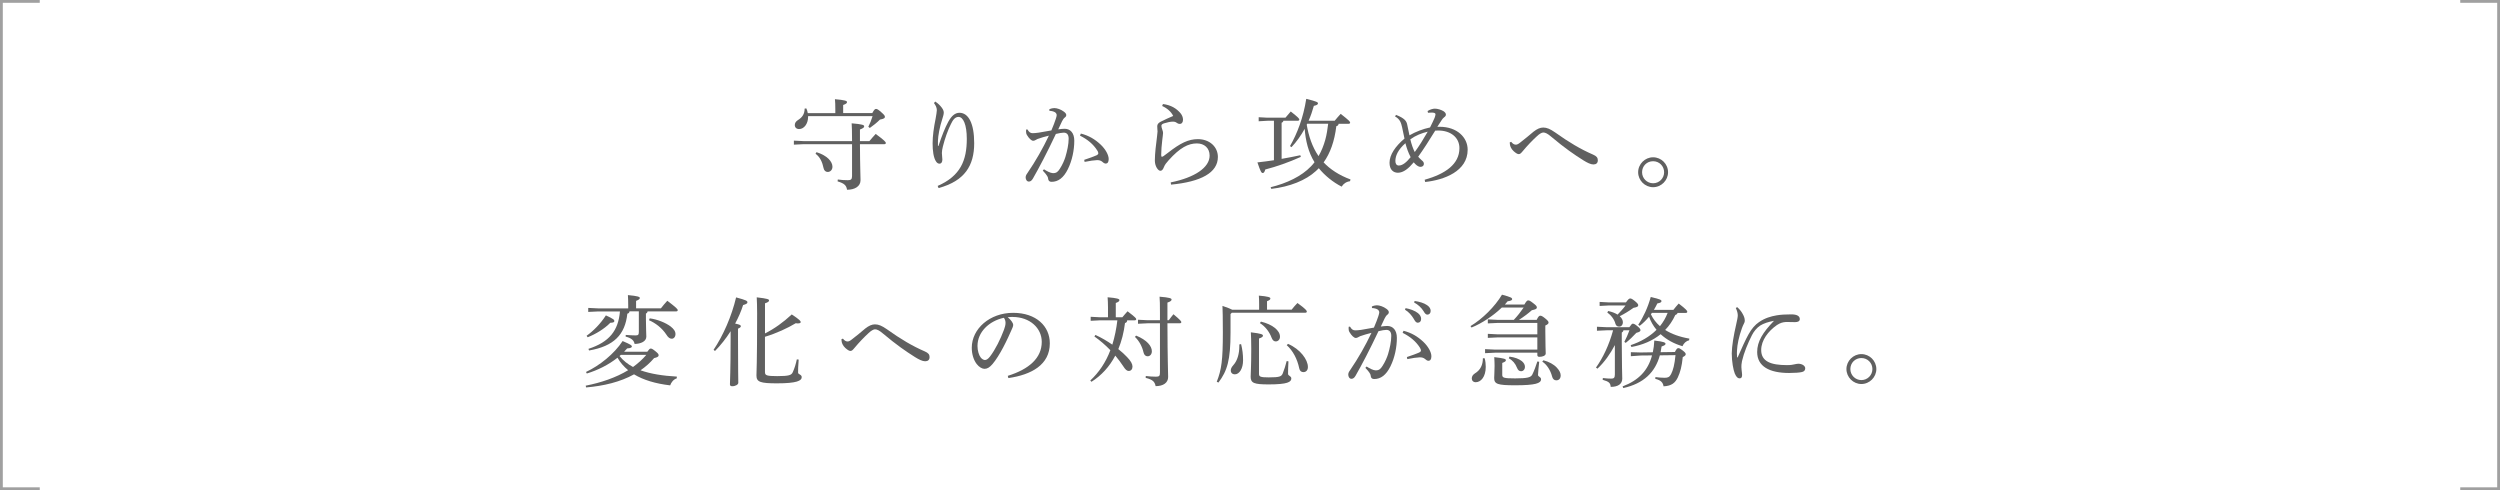 <?xml version="1.0" encoding="UTF-8"?><svg id="_レイヤー_2" xmlns="http://www.w3.org/2000/svg" width="889.15" height="174.32" viewBox="0 0 889.15 174.32"><defs><style>.cls-1{fill:#606060;}.cls-2{fill:none;stroke:#a0a0a0;stroke-miterlimit:10;}</style></defs><g id="_レイヤー_1-2"><g><g><polyline class="cls-2" points="14.14 173.82 .5 173.82 .5 .5 14.14 .5"/><polyline class="cls-2" points="875.01 .5 888.65 .5 888.65 173.82 875.01 173.82"/></g><g><path class="cls-1" d="m285.82,51.28l-3.47.17v-1.43l3.47.17h17.22v-.17c0-3.61-.07-4.83-.14-6.16,3.92.32,4.45.63,4.45,1.05s-.32.7-1.5,1.15v4.13h3.36c.74-.88,1.43-1.71,2.24-2.56,3.12,2.28,3.61,2.91,3.61,3.19s-.17.46-.53.46h-8.68c.04,8.3.21,11.31.21,12.81,0,2.17-2,3.4-4.8,3.4-.24-1.58-1.01-2.28-3.36-2.98l.07-.67c1.23.17,2.34.25,3.57.25,1.12,0,1.5-.32,1.5-1.47v-11.34h-17.22Zm11.27-11.06v-1.3c0-1.85-.04-2.52-.14-3.64,3.67.31,4.3.63,4.3,1.01,0,.35-.24.67-1.37,1.05v2.87h10.36c.7-1.33,1.02-1.47,1.33-1.47.35,0,.77.17,1.93,1.23,1.08.94,1.22,1.22,1.22,1.61s-.25.67-1.75.95c-1.16,1.16-2.42,2.14-3.61,2.98l-.53-.42c.63-1.23,1.05-2.31,1.51-3.78h-22.93v.25c0,2.49-1.47,4.34-3.19,4.34-.95,0-1.54-.56-1.54-1.43,0-.67.32-1.23,1.05-1.72,1.75-1.08,2.42-2.31,2.45-4.13l.59-.07c.25.49.42,1.05.52,1.68h9.77Zm-6.69,13.9c3.82,1.19,5.67,3.36,5.67,5.18,0,1.16-.81,1.86-1.68,1.86-.77,0-1.3-.53-1.47-1.33-.46-2.17-1.23-3.96-2.87-5.15l.35-.56Z"/><path class="cls-1" d="m332.62,36.12c.95.59,1.82,1.43,2.45,2.34.49.7.59,1.19.59,1.65,0,.56-.32,1.58-.53,2.24-.91,2.73-1.5,5.92-1.54,7.74v1.82h.18c1.19-3.61,2.41-6.65,3.5-8.61,1.15-2.1,2.42-3.19,3.96-3.19,3.19,0,5.25,3.71,5.25,10.82,0,8.05-3.43,13.44-12.67,15.96l-.32-.77c8.19-3.57,10.36-9.17,10.36-16.73,0-5.04-1.26-7.81-2.94-7.81-1.23,0-2,1.05-2.7,2.52-1.09,2.17-2.14,5.11-2.87,8.02-.21.77-.35,1.72-.35,2.31,0,.84.17,1.65.17,2.31,0,.88-.35,1.47-1.05,1.47-.49,0-.88-.31-1.16-.73-.95-1.33-1.26-3.89-1.26-6.51s.42-5.6,1.09-8.89c.17-.88.42-2.49.42-2.94,0-.42-.14-.94-.32-1.33-.14-.31-.42-.77-.7-1.16l.42-.52Z"/><path class="cls-1" d="m371.29,60.21c.98.63,2.28,1.33,3.15,1.37h.14c1.16,0,1.68-.49,2.38-1.58,1.02-1.58,1.61-3.08,1.96-4.17.63-2.1,1.16-4.52,1.16-6.51,0-1.68-.84-2.14-1.75-2.14-.56,0-1.71.18-2.8.46-3.08,6.55-5.99,12.08-8.16,15.86-.46.8-.94,1.08-1.47,1.08-.7,0-1.12-.77-1.12-1.47,0-.49.18-.94.6-1.5,3.01-4.41,5.53-8.86,7.67-13.37-1.51.38-2.77.73-4.03,1.19-.39.18-.67.35-.88.46-.17.11-.45.18-.7.18-.56,0-1.47-.81-2.21-2.07-.24-.42-.31-.81-.31-1.33,0-.17,0-.32.04-.6l.46-.03c.59,1.05,1.12,1.33,1.92,1.33.46,0,1.12-.07,2-.18,1.54-.24,3.12-.52,4.59-.8.73-1.71,1.19-2.94,1.57-4.1.18-.52.32-1.08.32-1.33,0-.35-.17-.77-.63-1.05s-1.19-.46-1.96-.49l-.03-.56c.7-.32,1.36-.42,1.79-.42.91,0,2.34.46,3.43,1.3.59.46.8.8.8,1.19,0,.32-.14.6-.53.88-.38.28-.67.77-.95,1.29-.49.98-.84,1.75-1.37,2.91.77-.11,1.54-.21,2.28-.21,2.03,0,3.43,1.5,3.43,4.24,0,3.29-.74,7-2.28,10.12s-3.47,4.51-5.81,4.51c-.74,0-1.16-.38-1.23-1.19-.03-.42-.24-.77-.46-1.08-.24-.39-.66-.91-1.43-1.72l.42-.46Zm14.32-3.36c1.96-.63,3.29-1.16,4.38-1.61.38-.18.63-.42.63-.67,0-.28-.04-.56-.39-1.08-1.36-2.17-3.39-3.88-6.12-5.25l.31-.74c2.87.74,5.01,2.03,7,3.89,1.75,1.64,2.9,3.71,2.9,5.18,0,1.15-.46,1.61-1.05,1.61-.38,0-.81-.25-1.29-.7-.42-.35-1.05-.53-1.68-.53h-.17c-1.01.04-2.49.25-4.38.63l-.14-.74Z"/><path class="cls-1" d="m413.61,37c2.76.35,4.8,1.5,6.3,3.33.45.56.84,1.37.84,2.24s-.39,1.5-1.19,1.5c-.38,0-.7-.14-.98-.35-.42-.32-.8-.46-1.47-.46-.74,0-2,.25-3.04.59-.67.21-1.01.46-1.01.91,0,.35.14.84.35,1.44.17.46.24.77.24,1.12,0,.42-.14,1.22-.28,2.49-.21,1.61-.38,3.85-.38,5.32,0,.42.1.63.24.63.18,0,.39-.1.6-.25.38-.28.91-.67,1.5-1.12,4.48-3.5,7.32-4.9,10.71-4.9,4.2,0,7.11,2.77,7.11,6.34,0,5.57-5.95,8.82-16.66,9.84l-.11-.8c8.54-1.72,13.83-5.29,13.83-9.52,0-2.73-1.92-4.34-4.52-4.34-3.05,0-5.99,1.47-10.05,5.99-.74.8-1.4,1.64-1.68,2.42-.32.8-.67,1.33-1.26,1.33-.81,0-1.92-1.58-1.96-3.47v-.46c0-2.1.42-5.71.77-8.29.14-1.09.18-1.47.18-1.79s-.11-.91-.11-1.79c0-.7.31-1.19,1.26-1.68,1.33-.7,2.98-1.4,4.41-2.03-.7-1.47-2.1-2.73-3.92-3.54l.28-.7Z"/><path class="cls-1" d="m456.45,42.95c-.07.39-.28.56-.63.7v12.85c2.28-.38,4.48-.84,6.65-1.29l.18.59c-4.27,1.92-8.68,3.47-12.64,4.48-.25.91-.53,1.26-.91,1.26-.49,0-.8-.59-1.89-3.78,2-.21,3.96-.49,5.88-.77v-14.04h-2.28l-3.15.18v-1.44l3.15.17h6.37c.59-.74,1.22-1.47,1.89-2.21,2.76,2.17,3.04,2.56,3.04,2.87,0,.25-.18.42-.53.42h-5.15Zm19.64,1.05c-.04.52-.28.73-.81.88-.67,5.43-2.17,9.59-4.52,12.88,2.28,2.42,5.53,4.59,9.56,6.06l-.17.63c-1.33.18-2.34.88-2.98,1.93-3.04-1.54-6.02-3.96-8.12-6.55-.35.35-.67.67-1.01.98-3.64,3.36-9.31,5.6-15.89,6.37l-.24-.59c5.74-1.4,10.99-3.89,14.35-7.42.45-.46.88-.95,1.26-1.47-2.21-3.54-3.19-7.77-3.5-11.87-1.3,2.34-2.84,4.55-4.69,6.51l-.53-.38c2.49-4.31,4.73-10.01,5.78-16.8,3.75.91,4.17,1.23,4.17,1.58,0,.38-.35.7-1.47.91-.49,1.75-1.08,3.54-1.86,5.29h9.28c.63-.8,1.4-1.64,2.13-2.45,3.12,2.45,3.36,2.8,3.36,3.12,0,.24-.21.42-.56.42h-3.54Zm-11.17,0c-.07.1-.1.25-.17.35.67,3.96,1.93,7.88,4.2,11.17,1.05-1.79,1.82-3.75,2.38-5.74.53-1.89.81-3.82,1.05-5.78h-7.46Z"/><path class="cls-1" d="m496.49,40.85c3.08,1.19,3.75,2.24,3.99,3.43.28,1.37.56,2.7.81,3.85,2.14-1.26,4.9-2.31,7.32-2.8.7-1.4,1.26-2.56,1.61-3.4.17-.42.28-.88.32-1.19v-.07c0-.35-.21-.56-1.09-.63h-.38c-.35,0-.77.04-1.19.07l-.14-.63c.98-.6,1.96-.84,2.59-.84.98,0,2.28.42,3.08.91.52.35.84.77.84,1.19,0,.35-.17.67-.63.98-.32.25-.63.59-.84.95-.56.84-.95,1.43-1.58,2.42h.81c6.27,0,9.98,3.82,9.98,8.16,0,7.67-8.37,10.75-15.12,11.48l-.17-.8c7.35-2.07,12.36-5.53,12.36-11.24,0-3.71-3.01-6.27-7.53-6.27-.42,0-.77,0-1.08.04-2.24,3.64-4.24,6.76-6.06,9.28.35.42.74.77,1.26,1.26.46.38.77.7.77,1.29s-.46,1.05-1.19,1.05c-.88,0-1.72-.74-2.42-1.61-1.82,2.17-3.64,3.71-5.67,3.71-1.65-.04-2.94-1.12-2.94-3.57,0-2.8,2.07-5.85,5.32-8.58-.32-1.58-.53-2.59-.84-3.99-.38-1.71-.8-2.94-2.52-3.89l.35-.56Zm3.36,10.08c-2.59,2.28-3.57,4.45-3.57,6.33,0,.95.39,1.61,1.23,1.61,1.33,0,2.7-1.12,4.2-2.97-.84-1.61-1.4-3.19-1.86-4.97Zm1.75-1.37c.35,1.61,1.01,3.46,1.57,4.52,1.54-2.1,3.01-4.45,4.62-7.25-2.21.53-4.27,1.33-6.2,2.73Z"/><path class="cls-1" d="m537.47,50.44c.53.7,1.08,1.01,1.65,1.01.38,0,.8-.14,1.58-.77,1.57-1.19,3.25-2.62,4.72-3.85,1.26-.98,2.35-1.47,3.43-1.47,1.33,0,2.48.52,4.27,1.75,4.9,3.5,9.03,5.95,13.48,7.88,1.22.52,1.68,1.12,1.68,1.96v.07c0,.98-.59,1.47-1.57,1.47s-2.21-.63-3.57-1.47c-3.33-2.1-6.48-4.24-11.52-8.47-1.19-1.01-2-1.43-2.76-1.43-.56.04-1.4.52-2.24,1.33-1.61,1.47-3.4,3.33-5.11,5.39-.56.67-.88.98-1.37.98-.46,0-1.08-.42-1.79-1.05-.88-.8-1.26-1.75-1.33-2.38-.04-.32-.07-.49-.07-.74l.53-.21Z"/><path class="cls-1" d="m593.26,61.26c0,2.91-2.42,5.32-5.32,5.32s-5.32-2.42-5.32-5.32,2.41-5.32,5.32-5.32,5.32,2.38,5.32,5.32Zm-9.24,0c0,2.17,1.75,3.92,3.92,3.92s3.92-1.75,3.92-3.92-1.71-3.92-3.92-3.92-3.92,1.71-3.92,3.92Z"/><path class="cls-1" d="m230.19,125.13c.73-.98.91-1.16,1.22-1.16.35,0,.6.07,1.65.91s1.19,1.12,1.19,1.5c0,.46-.53.74-1.61.98-1.4,1.65-3.01,3.08-4.83,4.34,3.54,1.26,7.88,1.96,12.92,2.24l-.04.63c-1.19.38-1.96,1.43-2.34,2.49-5.15-.6-9.49-1.89-12.85-3.92-4.87,2.7-10.75,4.13-17.05,4.66l-.14-.63c5.5-1.08,10.75-2.87,15.09-5.5-1.5-1.26-2.83-2.73-3.78-4.45-3.15,2.52-7.04,4.45-10.92,5.63l-.28-.56c4.87-2.28,10.01-6.41,13.02-10.99,2.98,1.26,3.29,1.58,3.29,1.92,0,.32-.35.63-1.68.7-.35.42-.7.81-1.09,1.19h8.23Zm-21.56-5.71c2.38-1.68,5.01-4.34,6.86-7.25,2.83,1.29,3.01,1.61,3.01,2,0,.42-.35.59-1.44.63-2.1,2.14-5.11,3.99-8.05,5.15l-.38-.53Zm15.26-8.65c-.07.42-.31.7-.77.8-.81,7.49-4.8,11.55-13.62,13.09l-.21-.59c7.42-2.42,10.61-6.44,11.2-13.3h-7.74l-3.54.17v-1.43l3.54.17h10.68v-.98c0-1.71-.04-2.55-.11-3.75,3.47.32,4.24.63,4.24,1.01,0,.35-.25.63-1.33,1.05v2.66h8.82c.7-.91,1.4-1.75,2.28-2.7,3.29,2.49,3.71,2.98,3.71,3.36,0,.25-.21.42-.53.42h-10.19c-.07.42-.28.63-.59.77v2.06c0,3.26.14,5.11.14,6.16,0,1.68-1.93,2.55-4.17,2.59-.21-1.22-1.05-2.06-3.19-2.62l.04-.59c1.37.1,2.42.17,3.5.17.88,0,1.16-.21,1.16-1.23v-7.32h-3.33Zm-3.08,15.44c-.14.14-.32.28-.46.42,1.29,1.61,2.94,2.91,4.79,3.89,1.75-1.26,3.33-2.66,4.73-4.31h-9.07Zm10.26-12.99c2.7.35,5.64,1.54,7.42,2.87,1.12.88,1.75,1.72,1.75,2.73s-.63,1.65-1.29,1.65c-.74,0-1.3-.42-1.96-1.47-1.51-2.31-3.82-4.09-6.16-5.11l.25-.67Z"/><path class="cls-1" d="m253.78,124.43c3.46-5.15,6.44-11.97,8.02-18.66,3.61.98,4.03,1.23,4.03,1.75,0,.42-.46.67-1.54.98-.67,2.14-1.65,4.38-2.83,6.58,1.68.35,2.03.59,2.03.91s-.24.56-1.01.91v3.78c0,10.64.1,14,.1,15.47,0,.63-1.01,1.22-2.17,1.22-.56,0-.8-.25-.8-.67,0-1.33.24-4.69.24-16.07v-2.83c-1.64,2.59-3.57,5.04-5.56,7.04l-.49-.42Zm18.31,8.05c0,1.02.63,1.29,4.34,1.29,4.2,0,5.08-.35,5.53-1.4.63-1.37,1.12-3.01,1.44-4.55l.66.07c-.21,2.38-.21,3.82-.21,4.66,0,.63,1.29.63,1.29,1.58,0,1.29-1.75,2.21-8.82,2.21-5.85,0-7.28-.46-7.28-2.77,0-1.43.24-3.78.24-22.19,0-2.45-.07-4.24-.14-5.63,3.99.45,4.38.73,4.38,1.08,0,.38-.28.67-1.44,1.05v10.71c3.4-1.71,6.54-3.99,9.52-6.76,2.8,1.86,3.18,2.35,3.18,2.73,0,.25-.28.46-.94.46-.21,0-.49,0-.81-.07-2.91,1.75-6.9,3.61-10.96,4.83v12.71Z"/><path class="cls-1" d="m299.8,120.44c.53.7,1.08,1.01,1.65,1.01.38,0,.8-.14,1.57-.77,1.58-1.19,3.26-2.62,4.73-3.85,1.26-.98,2.34-1.47,3.43-1.47,1.33,0,2.49.52,4.27,1.75,4.9,3.5,9.03,5.95,13.48,7.88,1.23.52,1.68,1.12,1.68,1.96v.07c0,.98-.6,1.47-1.58,1.47s-2.21-.63-3.57-1.47c-3.32-2.1-6.47-4.24-11.52-8.47-1.19-1.01-2-1.43-2.77-1.43-.56.04-1.4.52-2.24,1.33-1.61,1.47-3.39,3.33-5.11,5.39-.56.67-.88.98-1.37.98-.46,0-1.08-.42-1.79-1.05-.88-.8-1.26-1.75-1.33-2.38-.03-.32-.07-.49-.07-.74l.52-.21Z"/><path class="cls-1" d="m358.43,133.67c7.63-2.38,12.08-6.37,12.08-12.08,0-4.87-4.17-8.82-10.29-8.86h-.49c-.46,0-.88.04-1.33.07,1.26,1.05,1.96,2.17,1.96,2.73s-.35,1.26-.73,2.1c-.49,1.12-1.58,3.57-2.87,5.99-1.15,2.17-2.59,4.52-3.78,5.88-1.02,1.19-1.86,1.68-2.84,1.68-.8,0-1.86-.56-2.77-1.71-1.05-1.37-1.75-3.43-1.75-5.78,0-6.79,6.44-12.43,14.7-12.43s13.06,4.79,13.06,10.85c0,7.63-6.54,11.17-14.74,12.36l-.21-.8Zm-10.78-10.68c0,1.82.53,3.36,1.16,4.17.42.53,1.02.88,1.47.88.52,0,1.08-.28,1.82-1.23,1.92-2.52,3.74-6.2,4.97-9.52.28-.77.56-1.65.56-2.45,0-.59-.14-1.19-.59-1.82-5.36,1.16-9.38,5.15-9.38,9.98Z"/><path class="cls-1" d="m399.17,112.85c.6-.7,1.19-1.44,1.86-2.14,2.8,2.14,3.08,2.52,3.08,2.8,0,.25-.21.42-.56.42h-2.66c-.03.53-.24.84-.77.95-.42,3.4-1.22,6.51-2.38,9.28,1.19.95,2.24,1.89,3.08,2.8,1.4,1.43,1.96,2.52,1.96,3.4s-.46,1.58-1.37,1.58c-.63,0-1.19-.53-1.92-1.68-.84-1.29-1.79-2.55-2.83-3.78-2.07,3.96-4.94,7.07-8.47,9.31l-.42-.46c3.08-2.87,5.5-6.44,7.14-10.78-1.75-1.82-3.71-3.5-5.67-4.87l.35-.56c2.1.95,4.17,2.17,6.02,3.46.88-2.83,1.44-5.71,1.79-8.65h-6.2l-3.29.17v-1.43l3.29.17h2.87v-3.47c0-1.75-.07-2.45-.14-3.64,3.43.28,4.2.59,4.2.98,0,.35-.21.67-1.29,1.05v5.08h2.34Zm4.9,6.51c3.89,1.58,5.6,3.75,5.6,5.57,0,1.16-.74,1.79-1.51,1.79-.7,0-1.26-.46-1.47-1.44-.46-2-1.5-3.99-3.04-5.46l.42-.46Zm4.1-4.38l-3.43.17v-1.43l3.43.17h4.38v-2.49c0-3.08-.03-4.62-.14-5.88,3.64.28,4.27.63,4.27.98,0,.42-.28.7-1.47,1.12v6.27h.49c.56-.77,1.02-1.4,1.65-2.13,2.52,2.1,2.8,2.55,2.8,2.8s-.21.42-.56.42h-4.38c.04,13.72.25,17.05.25,19.11s-1.75,3.25-4.45,3.25c-.32-1.54-.95-2.31-3.54-2.94l.04-.67c1.08.14,2.31.24,3.61.24,1.19,0,1.43-.28,1.43-1.5v-17.5h-4.38Z"/><path class="cls-1" d="m447.82,110.15v-2c0-1.26-.03-2.07-.1-3.01,3.29.28,4.1.6,4.1.98,0,.35-.17.63-1.19,1.01v3.01h8.75c.67-.84,1.26-1.54,2.07-2.38,2.94,2.14,3.33,2.7,3.33,3.05,0,.25-.17.42-.56.42h-26.11l-.46.46v6.55c0,9.84-1.15,13.65-4.3,17.82l-.6-.28c1.71-4.3,2.17-7.74,2.17-17.57,0-5.39-.07-7.6-.14-9.42,2,.7,2.98,1.08,3.47,1.37h9.59Zm-6.41,12.25c.46,1.82.7,3.64.7,5.74,0,2.91-1.29,5-2.94,5-.8,0-1.43-.52-1.43-1.37,0-.63.24-1.16,1.01-2.03,1.33-1.5,2.03-3.92,2.03-6.65v-.59l.63-.11Zm16.84,6.13c-.11,1.64-.14,3.54-.14,4.45,0,.7,1.16.74,1.16,1.61,0,1.26-1.29,2.13-8.05,2.13-5.15,0-6.41-.46-6.41-2.7,0-1.26.21-3.36.21-9.91,0-2.87-.07-4.58-.14-5.92,3.88.46,4.3.77,4.3,1.19,0,.35-.28.63-1.4,1.01v12.64c0,.94.56,1.19,3.47,1.19,3.99,0,4.51-.35,4.97-1.4.49-1.19,1.08-3.08,1.4-4.41l.63.11Zm-9.77-14.14c4.1.98,6.76,3.15,6.76,5.36,0,1.02-.7,1.68-1.51,1.68-.63,0-1.12-.39-1.47-1.3-.77-2.1-2.31-4.09-4.17-5.21l.38-.53Zm9.62,7.91c4.38,1.89,7.07,5.63,7.07,8.23,0,1.19-.7,1.82-1.61,1.82-.77,0-1.29-.46-1.47-1.33-.7-3.36-2.24-6.27-4.45-8.26l.45-.46Z"/><path class="cls-1" d="m486.04,130.35c.98.63,2.28,1.33,3.15,1.37h.14c1.16,0,1.68-.49,2.38-1.58,1.02-1.58,1.61-3.08,1.96-4.17.63-2.1,1.15-4.52,1.15-6.51,0-1.68-.84-2.13-1.75-2.13-.56,0-1.71.17-2.8.46-3.08,6.55-5.99,12.08-8.16,15.86-.46.8-.95,1.08-1.47,1.08-.7,0-1.12-.77-1.12-1.47,0-.49.17-.95.59-1.51,3.01-4.41,5.53-8.86,7.67-13.37-1.5.38-2.77.74-4.03,1.19-.38.17-.67.35-.88.46-.18.1-.46.17-.7.17-.56,0-1.47-.8-2.21-2.07-.25-.42-.32-.8-.32-1.33,0-.17,0-.31.04-.59l.46-.04c.6,1.05,1.12,1.33,1.93,1.33.46,0,1.12-.07,1.99-.17,1.54-.25,3.12-.53,4.59-.81.74-1.71,1.19-2.94,1.58-4.09.17-.53.32-1.08.32-1.33,0-.35-.18-.77-.63-1.05-.46-.28-1.19-.46-1.96-.49l-.04-.56c.7-.32,1.37-.42,1.79-.42.91,0,2.34.46,3.43,1.29.6.46.8.8.8,1.19,0,.31-.14.59-.52.88-.39.28-.67.77-.95,1.29-.49.98-.84,1.75-1.37,2.91.77-.1,1.54-.21,2.28-.21,2.03,0,3.43,1.5,3.43,4.24,0,3.29-.74,7-2.28,10.12s-3.46,4.52-5.81,4.52c-.74,0-1.16-.38-1.22-1.19-.04-.42-.25-.77-.46-1.08-.25-.38-.67-.91-1.44-1.71l.42-.46Zm14.32-3.36c1.96-.63,3.29-1.16,4.38-1.61.38-.17.63-.42.63-.67,0-.28-.04-.56-.38-1.08-1.37-2.17-3.4-3.89-6.13-5.25l.32-.74c2.87.74,5,2.03,7,3.89,1.75,1.65,2.91,3.71,2.91,5.18,0,1.16-.46,1.61-1.05,1.61-.38,0-.8-.25-1.29-.7-.42-.35-1.05-.53-1.68-.53h-.17c-1.02.04-2.49.25-4.38.63l-.14-.73Zm-.46-17.4c1.58.28,3.33.91,4.38,1.75.67.52,1.16,1.26,1.16,2.06,0,.88-.49,1.37-1.16,1.37-.7,0-.98-.52-1.57-1.54-.6-.98-1.68-2.31-3.01-3.08l.21-.56Zm3.22-2.55c1.71.25,3.29.7,4.45,1.5.91.63,1.26,1.33,1.26,2.03,0,.84-.53,1.33-1.15,1.33-.42,0-.81-.21-1.4-1.26-.7-1.16-1.96-2.35-3.33-3.05l.18-.56Z"/><path class="cls-1" d="m546.52,113.79c.63-1.33.95-1.51,1.3-1.51.38,0,.77.18,1.68.91.95.77,1.26,1.16,1.26,1.51,0,.42-.28.67-1.15,1.08v2.06c0,4.76.14,6.93.14,7.88,0,.77-1.08,1.19-2.24,1.19-.49,0-.74-.21-.74-.63v-.84h-15.09l-3.5.17v-1.44l3.5.17h15.09v-4.34h-14.11l-3.5.17v-1.44l3.5.18h14.11v-4.06h-14.11l-3.5.17v-1.44l3.5.18h5.74c1.29-1.37,2.45-2.84,3.5-4.38h-7.77c-2.9,2.8-7,5.6-10.78,7.11l-.35-.52c4.2-2.49,8.72-6.97,11.2-11.17,3.36.91,3.61,1.15,3.61,1.61,0,.35-.49.6-1.61.74-.32.38-.63.77-.98,1.16h6.93c.74-1.26,1.02-1.47,1.33-1.47.42,0,.7.1,1.86,1.01.98.74,1.26,1.08,1.26,1.5,0,.49-.46.7-1.79.98-1.3,1.16-3.08,2.49-4.59,3.43h6.3Zm-18.48,13.65c.28,1.01.38,2.06.38,3.04,0,3.57-1.75,5.46-3.57,5.46-.84,0-1.4-.56-1.4-1.33s.42-1.37,1.19-1.86c1.96-1.19,2.76-3.08,2.76-5.32h.63Zm19.39,1.22c-.17,1.65-.42,3.85-.42,4.69,0,.67,1.08.67,1.08,1.54,0,1.44-2,2.14-9.21,2.14-6.23,0-7.46-.42-7.46-2.59,0-1.05.14-2.1.14-4.34,0-1.02-.04-1.79-.11-3.08,3.71.42,4.13.7,4.13,1.08,0,.35-.25.59-1.29.98v4.24c0,1.02.49,1.26,4.58,1.26,4.48,0,5.57-.38,6.09-1.33.63-1.23,1.37-3.26,1.82-4.69l.63.1Zm-10.57-1.82c1.82.21,3.43.81,4.41,1.61.7.59,1.09,1.26,1.09,2,0,.98-.63,1.58-1.37,1.58-.67,0-1.12-.38-1.47-1.26-.56-1.44-1.54-2.62-2.9-3.33l.24-.6Zm12.08,1.3c2,.52,3.71,1.47,4.76,2.62.95,1.01,1.37,1.92,1.37,2.76,0,1.09-.59,1.75-1.58,1.75-.73,0-1.26-.49-1.47-1.37-.56-2.17-1.85-4.24-3.5-5.29l.42-.49Z"/><path class="cls-1" d="m574.35,122.72c-1.61,3.08-3.68,6.06-6.2,8.4l-.53-.38c2.49-3.47,4.66-8.02,6.09-13.27h-2.24l-3.5.17v-1.43l3.5.17h8.02c.7-1.01.95-1.26,1.23-1.26.38,0,.77.17,1.68.94.84.67,1.05,1.05,1.05,1.37,0,.39-.35.67-1.47.95-1.22,1.33-2.45,2.52-3.78,3.57l-.49-.35c.63-1.23,1.29-2.63,1.82-4.13h-2.14c-.07.42-.28.63-.59.81v3.88c0,7.32.17,11.38.17,12.53,0,1.82-1.44,2.91-4.1,2.91-.14-1.33-.49-1.85-2.87-2.52l.07-.63c1.19.14,2.03.21,2.98.21.88,0,1.29-.24,1.29-1.47v-10.47Zm3.92-15.16c.88-1.19,1.16-1.4,1.51-1.4.31,0,.59.03,1.71.94,1.02.84,1.16,1.16,1.16,1.47,0,.46-.42.7-1.68.91-1.5,1.08-3.32,2.21-4.9,2.98.77.7,1.12,1.47,1.12,2.13,0,.95-.56,1.58-1.33,1.58-.67,0-1.12-.35-1.33-1.05-.38-1.51-1.54-3.05-2.87-3.92l.28-.59c1.43.31,2.56.77,3.36,1.29,1.01-1.05,2-2.1,2.83-3.25h-6.06l-3.15.17v-1.44l3.15.17h6.2Zm12.08,18.8c-1.68,6.09-5.78,10.05-13.02,11.66l-.24-.59c5.74-2.17,9.07-5.71,10.47-11.03l-4.03.04-3.5.25v-1.43l3.5.1,4.31-.07c.28-1.29.46-2.66.53-4.17,3.46.38,3.99.74,3.99,1.16,0,.35-.35.59-1.4.95-.11.7-.21,1.36-.35,2.03l5.08-.07c.59-1.16.88-1.37,1.19-1.37.35,0,.59.07,1.5.77.98.74,1.16,1.05,1.16,1.37,0,.35-.21.63-1.05,1.05-.35,3.4-.88,5.32-1.75,7.21-.95,1.96-2.21,3.04-5.08,3.18-.21-1.37-.95-2.17-2.94-2.66l.04-.63c1.12.14,2.1.25,3.29.25s1.72-.25,2.28-1.29c.74-1.47,1.23-3.26,1.58-6.76l-5.53.07Zm-10.4-3.6c3.57-1.19,6.76-3.01,9.21-5.46-1.16-1.37-2.07-2.98-2.66-4.66-.98,1.19-2.1,2.31-3.33,3.25l-.52-.38c1.82-2.7,3.43-6.16,4.45-9.87,3.33.74,3.82,1.05,3.82,1.44,0,.42-.35.63-1.47.84-.38.77-.77,1.54-1.22,2.28h6.93c.63-.81,1.23-1.54,1.89-2.24,2.7,2.06,3.05,2.59,3.05,2.91,0,.25-.17.42-.52.42h-2.94c-.07.31-.28.56-.8.74-.95,2.06-2.17,3.85-3.61,5.32,2.28,1.43,5.15,2.49,8.61,3.08l-.11.63c-1.01.17-1.92,1.05-2.34,2.07-3.05-.88-5.67-2.34-7.77-4.27-2.91,2.38-6.51,3.85-10.4,4.55l-.25-.63Zm7.56-11.48c-.1.17-.25.31-.35.49.74,1.61,1.85,3.04,3.22,4.24,1.16-1.44,2.07-3.01,2.73-4.73h-5.6Z"/><path class="cls-1" d="m617.89,109.27c.88.77,1.5,1.61,1.89,2.34.42.74.77,1.51.77,2.42,0,.59-.25.91-.38,1.22-.17.32-.42.88-.63,1.47-1.09,3.01-1.68,5.92-1.75,7.88,0,.35-.04.74-.04,1.08,0,.49.04.95.07,1.33,0,.1.03.14.1.14s.1-.04.14-.14c1.37-3.15,2.84-6.37,3.82-8.09,1.08-2,2.42-3.47,3.71-4.34,2.1-1.47,4.27-2.07,6.27-2.42,1.47-.25,3.19-.35,5.22-.35s3.04.6,3.04,1.68c0,.77-.7,1.08-1.65,1.08h-.14c-.74-.04-1.47-.04-2.24-.04h-.98c-1.02.07-1.96.32-3.12,1.08-3.12,2.17-5.6,5.43-5.6,8.89,0,4.06,3.43,5.36,9.14,5.36,1.4,0,2.17-.14,2.7-.28.35-.07.95-.21,1.33-.21,1.47,0,2.49.8,2.49,1.61,0,.59-.25,1.12-1.12,1.33-.77.21-2.62.35-4.59.35-7.04,0-11.38-2.34-11.38-7.46,0-3.75,1.99-6.97,5.99-11.1-2,.38-3.68.91-4.94,1.71-1.08.7-2.21,2-2.91,3.4-1.44,2.84-2.84,6.2-3.54,9.24-.21.98-.21,1.61-.21,2.13,0,.49.11,1.26.18,1.96.04.31.07.56.07.8,0,.17-.04.32-.04.46-.07.46-.32.77-.81.77h-.07c-.56,0-1.12-.39-1.68-1.72-.52-1.26-1.08-4.24-1.08-7.14.04-2.66.63-6.23,1.61-10.5.28-1.22.53-2.42.53-3.01,0-.67-.17-1.5-.7-2.66l.52-.31Z"/><path class="cls-1" d="m667.34,131.26c0,2.91-2.42,5.32-5.32,5.32s-5.32-2.42-5.32-5.32,2.42-5.32,5.32-5.32,5.32,2.38,5.32,5.32Zm-9.24,0c0,2.17,1.75,3.92,3.92,3.92s3.92-1.75,3.92-3.92-1.72-3.92-3.92-3.92-3.92,1.71-3.92,3.92Z"/></g></g></g></svg>